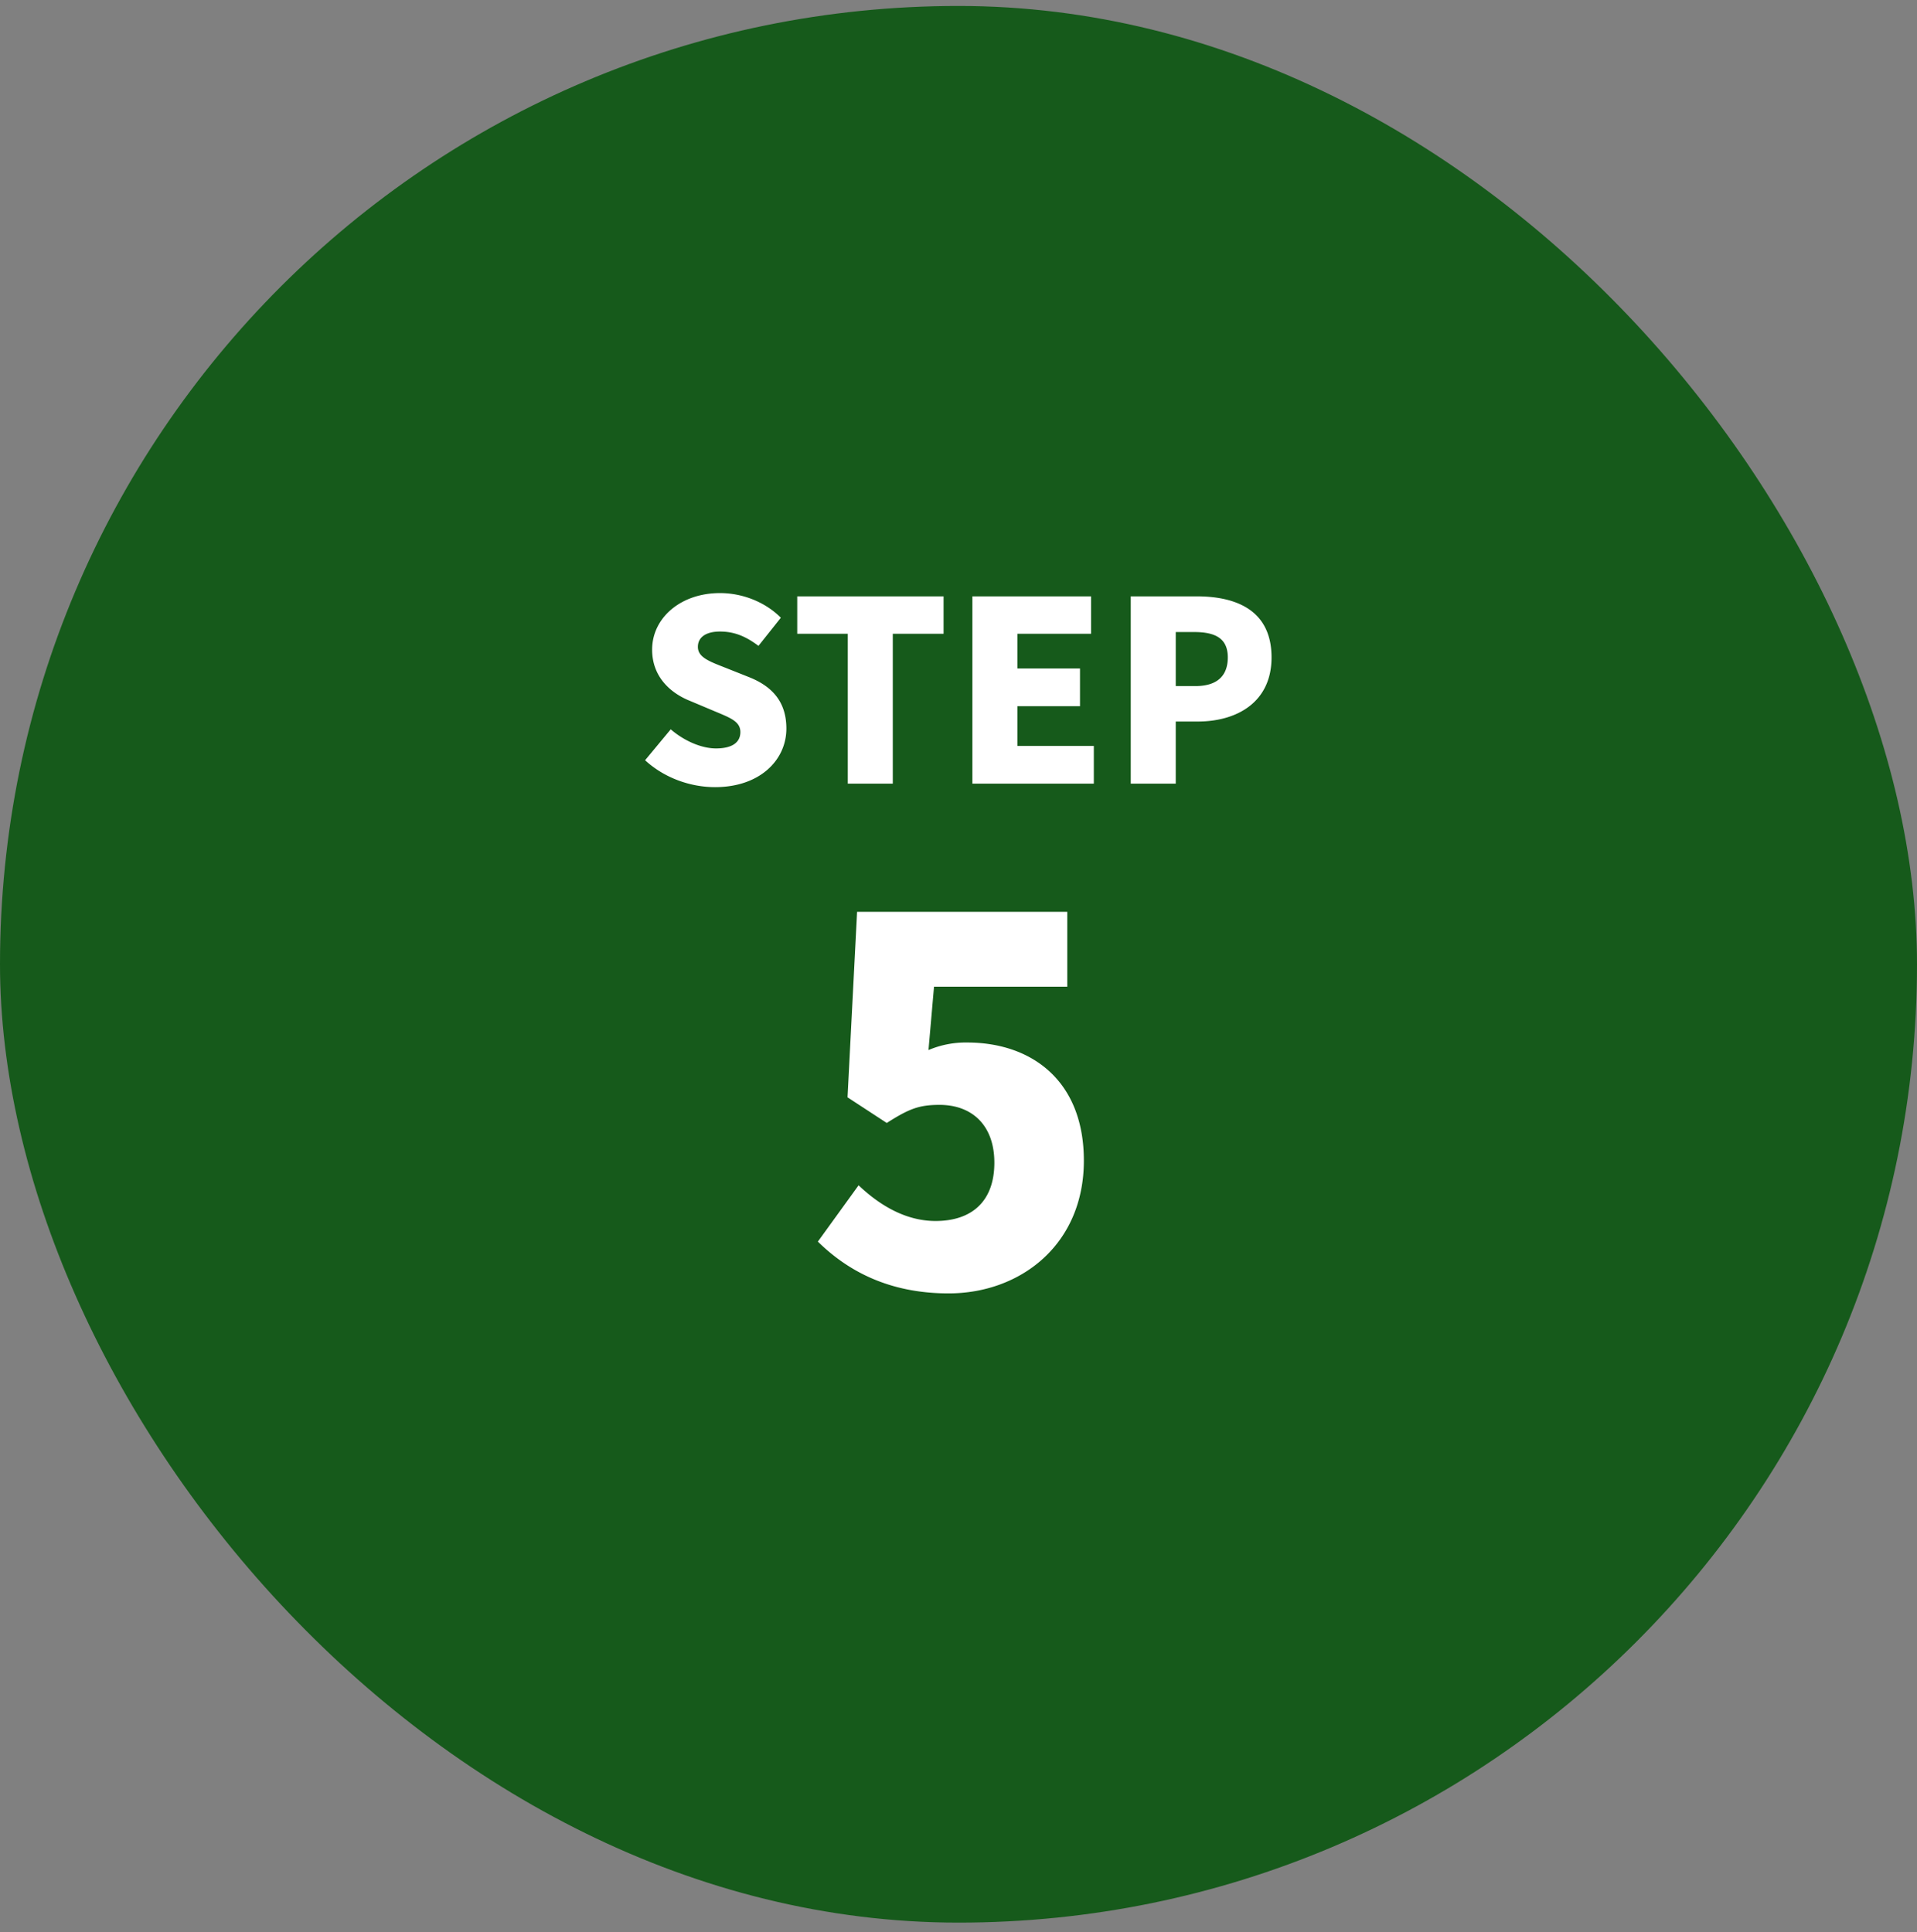<svg width="122" height="123" viewBox="0 0 122 123" fill="none" xmlns="http://www.w3.org/2000/svg"><rect x="0" y="0" width="122" height="123" fill="#808080" stroke="none"/><rect y=".379" width="122" height="122" rx="61" fill="#165A1B"/><path d="M71.962 49.879v-11.92h4.192c2.608 0 4.768.944 4.768 3.888 0 2.832-2.176 4.08-4.704 4.08h-1.392v3.952h-2.864zm2.864-6.208h1.248c1.392 0 2.064-.656 2.064-1.824 0-1.2-.768-1.616-2.144-1.616h-1.168v3.44zm-12.942 6.208v-11.92h7.552v2.384h-4.688v2.208h3.984v2.4h-3.984v2.528h4.864v2.4h-7.728zm-7.931 0v-9.536h-3.216v-2.384h9.313v2.384h-3.232v9.536h-2.864zm-8.451.224c-1.552 0-3.216-.576-4.448-1.712l1.632-1.968c.832.72 1.936 1.216 2.88 1.216 1.056 0 1.552-.4 1.552-1.04 0-.688-.656-.912-1.68-1.344l-1.52-.64c-1.248-.496-2.416-1.536-2.416-3.264 0-2 1.792-3.6 4.32-3.6 1.376 0 2.832.528 3.872 1.568l-1.424 1.792c-.784-.592-1.52-.912-2.448-.912-.88 0-1.408.352-1.408.976 0 .672.736.928 1.792 1.344l1.488.592c1.472.592 2.352 1.584 2.352 3.264 0 1.984-1.664 3.728-4.544 3.728zM60.37 82.327c-3.808 0-6.432-1.44-8.32-3.296l2.592-3.584c1.344 1.28 3.008 2.272 4.896 2.272 2.304 0 3.744-1.248 3.744-3.712 0-2.4-1.44-3.68-3.488-3.68-1.312 0-1.952.256-3.36 1.152l-2.496-1.632.608-11.808h13.376v4.768h-8.48l-.352 4.032a6.04 6.04 0 012.464-.48c4.032 0 7.424 2.368 7.424 7.52 0 5.344-4.032 8.448-8.608 8.448z" fill="#fff"/></svg>